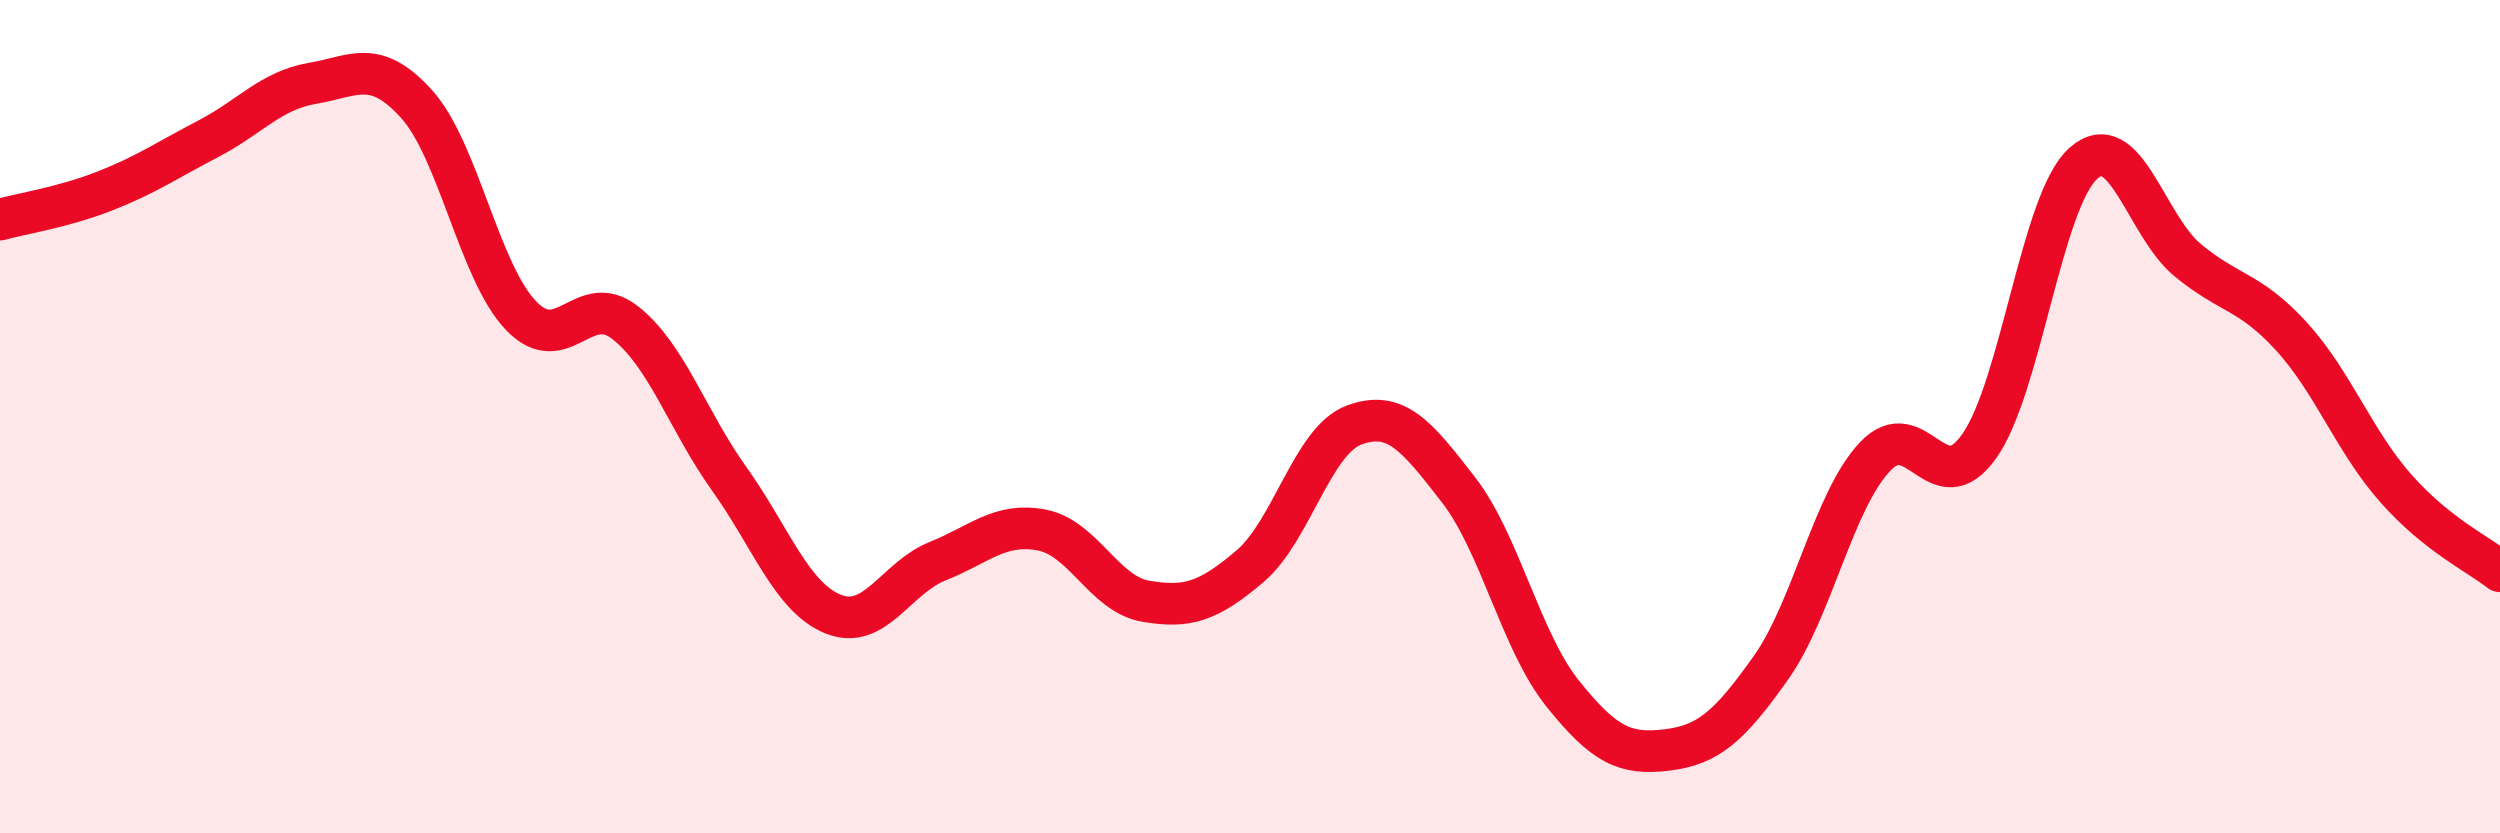 
    <svg width="60" height="20" viewBox="0 0 60 20" xmlns="http://www.w3.org/2000/svg">
      <path
        d="M 0,5.27 C 0.5,5.13 1.5,4.98 2.5,4.59 C 3.5,4.2 4,3.85 5,3.33 C 6,2.81 6.5,2.17 7.5,2 C 8.5,1.83 9,1.39 10,2.5 C 11,3.61 11.5,6.52 12.5,7.57 C 13.5,8.62 14,6.96 15,7.74 C 16,8.52 16.5,10.09 17.5,11.49 C 18.5,12.89 19,14.34 20,14.74 C 21,15.14 21.5,13.87 22.5,13.47 C 23.5,13.07 24,12.53 25,12.72 C 26,12.91 26.5,14.26 27.5,14.43 C 28.5,14.6 29,14.44 30,13.59 C 31,12.74 31.5,10.57 32.5,10.2 C 33.5,9.83 34,10.46 35,11.75 C 36,13.04 36.5,15.39 37.5,16.64 C 38.5,17.89 39,18.12 40,18 C 41,17.88 41.5,17.44 42.5,16.03 C 43.5,14.62 44,12.02 45,10.96 C 46,9.9 46.5,12.12 47.5,10.71 C 48.5,9.3 49,4.81 50,3.92 C 51,3.03 51.5,5.41 52.5,6.24 C 53.5,7.07 54,6.98 55,8.08 C 56,9.18 56.5,10.59 57.5,11.72 C 58.5,12.85 59.5,13.31 60,13.71L60 20L0 20Z"
        fill="#EB0A25"
        opacity="0.1"
        stroke-linecap="round"
        stroke-linejoin="round"
      />
      <path
        d="M 0,5.27 C 0.5,5.13 1.5,4.98 2.5,4.59 C 3.5,4.2 4,3.85 5,3.33 C 6,2.81 6.5,2.17 7.5,2 C 8.5,1.83 9,1.39 10,2.5 C 11,3.61 11.5,6.52 12.5,7.57 C 13.5,8.62 14,6.96 15,7.74 C 16,8.52 16.5,10.09 17.5,11.49 C 18.5,12.89 19,14.34 20,14.74 C 21,15.14 21.5,13.87 22.5,13.47 C 23.5,13.07 24,12.53 25,12.72 C 26,12.91 26.5,14.26 27.5,14.43 C 28.5,14.6 29,14.44 30,13.59 C 31,12.74 31.5,10.57 32.5,10.2 C 33.5,9.83 34,10.46 35,11.75 C 36,13.04 36.5,15.39 37.5,16.64 C 38.5,17.89 39,18.12 40,18 C 41,17.88 41.5,17.44 42.5,16.03 C 43.5,14.62 44,12.02 45,10.96 C 46,9.9 46.5,12.12 47.5,10.71 C 48.5,9.3 49,4.81 50,3.92 C 51,3.03 51.5,5.41 52.5,6.24 C 53.5,7.07 54,6.98 55,8.08 C 56,9.18 56.5,10.59 57.5,11.72 C 58.5,12.85 59.5,13.31 60,13.71"
        stroke="#EB0A25"
        stroke-width="1"
        fill="none"
        stroke-linecap="round"
        stroke-linejoin="round"
      />
    </svg>
  